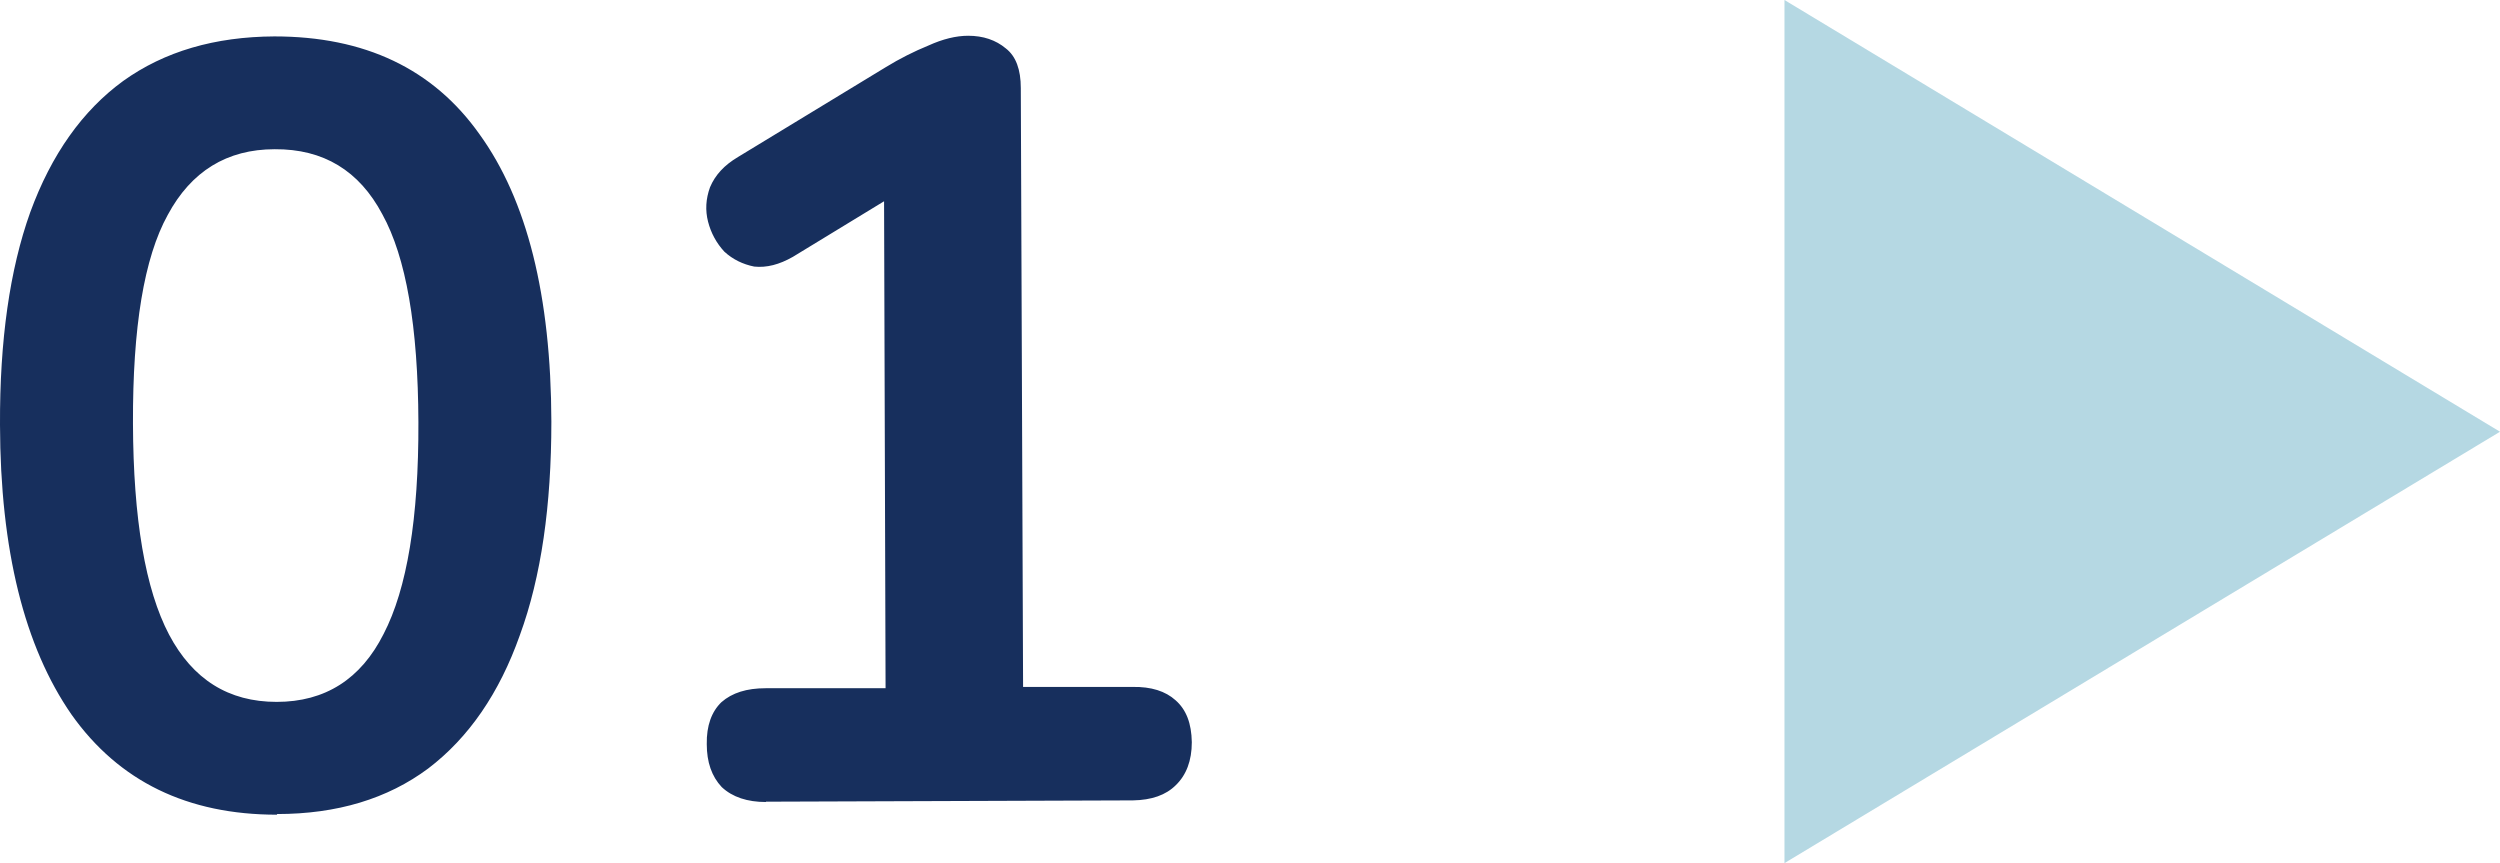 <svg xmlns="http://www.w3.org/2000/svg" id="Layer_2" data-name="Layer 2" viewBox="0 0 76.9 26.55"><defs><style>      .cls-1 {        fill: rgba(147, 198, 214, .68);      }      .cls-2 {        fill: #172f5d;      }    </style></defs><g id="Layer_1-2" data-name="Layer 1"><path class="cls-1" d="m76.9,13.28L54.89,0v26.55l22.01-13.27Z"></path><path class="cls-2" d="m8.52,25.06c-2.75,0-4.86-1.02-6.32-3.08C.75,19.89.01,16.92,0,13.07c-.01-2.6.3-4.78.93-6.54.65-1.78,1.61-3.13,2.86-4.04,1.27-.91,2.82-1.36,4.65-1.37,2.77,0,4.88.99,6.31,3.01,1.46,2.02,2.2,4.96,2.21,8.84,0,2.57-.31,4.77-.97,6.57-.63,1.78-1.57,3.15-2.82,4.1-1.25.93-2.8,1.4-4.65,1.4Zm-.01-3.47c1.49,0,2.59-.7,3.29-2.09.72-1.39,1.08-3.56,1.07-6.51-.01-2.95-.38-5.08-1.11-6.4-.71-1.34-1.81-2.01-3.31-2-1.47,0-2.57.68-3.29,2.02-.73,1.32-1.08,3.46-1.07,6.41.01,2.95.38,5.11,1.11,6.5.73,1.38,1.83,2.07,3.31,2.07Zm15.05,3.08c-.57,0-1.03-.15-1.36-.46-.31-.33-.46-.77-.46-1.32-.01-.57.15-1,.45-1.29.33-.29.78-.43,1.36-.43h3.69s-.05-16.22-.05-16.22h2.04s-4.84,2.95-4.84,2.95c-.42.24-.81.34-1.19.3-.35-.07-.66-.22-.92-.46-.24-.26-.41-.57-.5-.92-.09-.35-.07-.7.06-1.06.16-.38.44-.68.86-.93l4.54-2.76c.44-.27.88-.49,1.32-.67.44-.2.85-.3,1.22-.3.46,0,.85.13,1.16.39.31.24.46.65.46,1.22l.07,18.42h3.37c.57-.01,1.01.13,1.32.41.33.29.49.71.5,1.29,0,.57-.17,1.01-.49,1.32-.31.31-.75.46-1.32.47l-11.29.04Z"></path></g></svg>